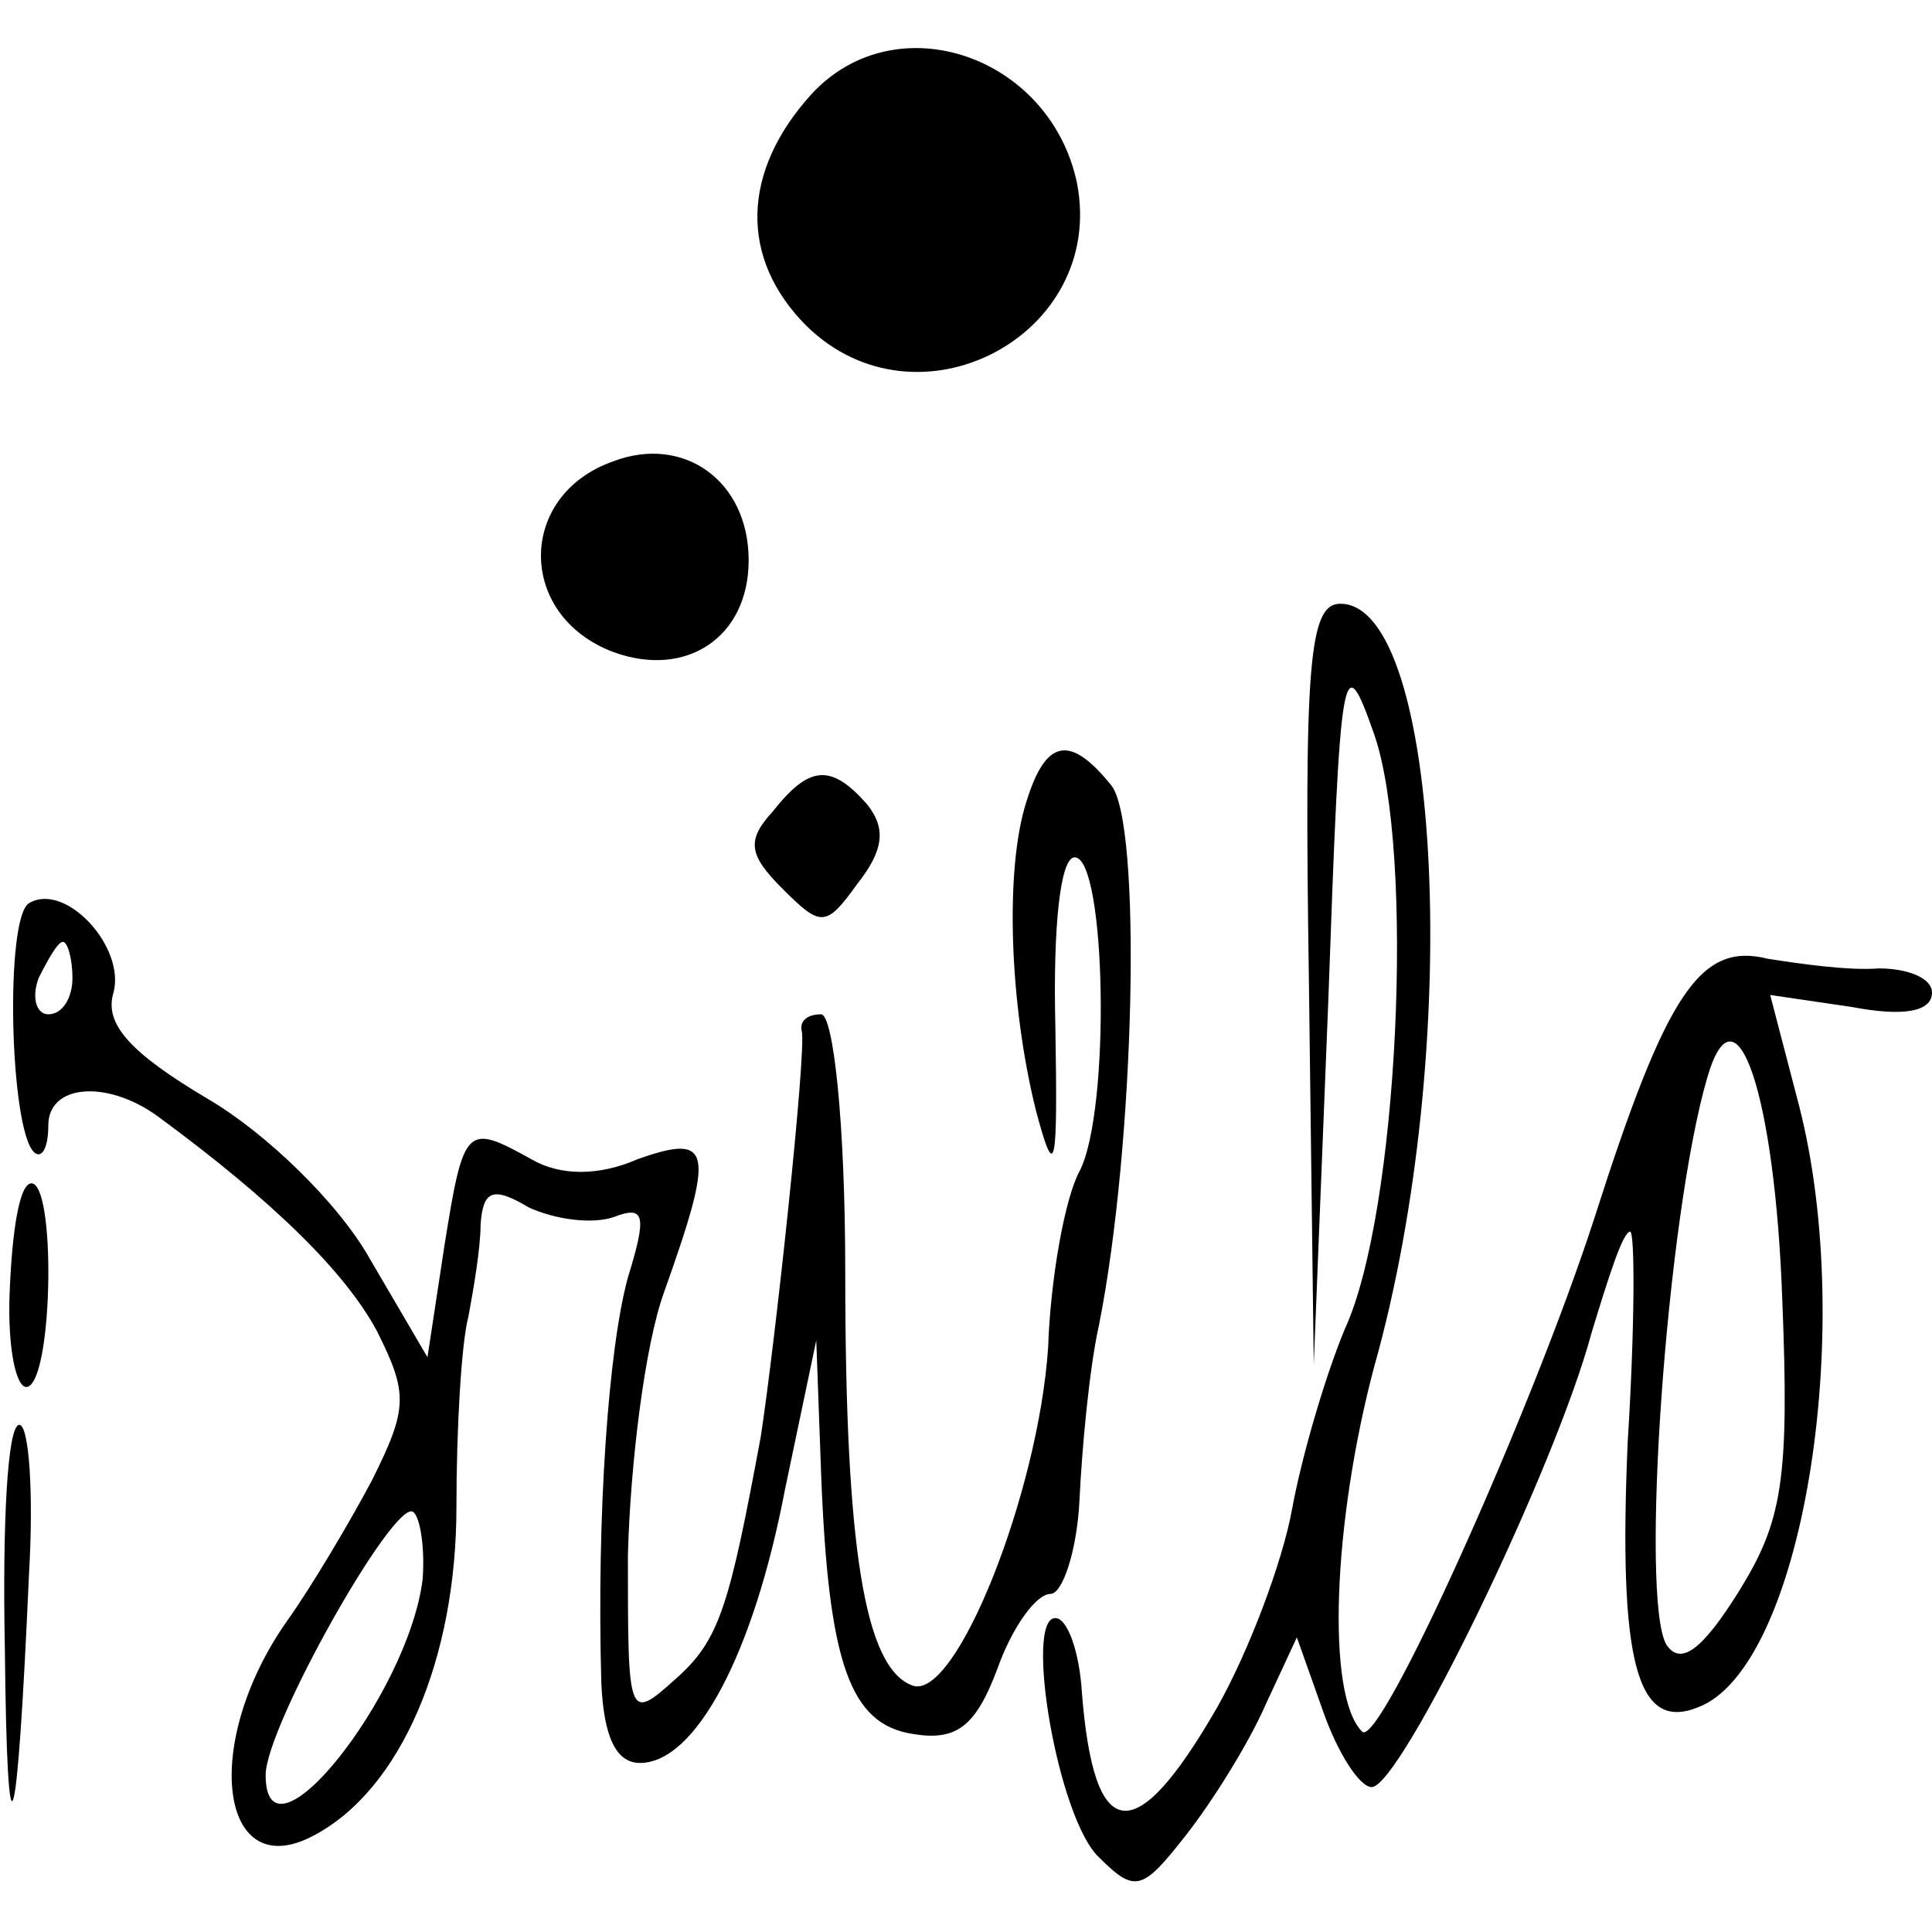 <?xml version="1.0" standalone="no"?>
<!DOCTYPE svg PUBLIC "-//W3C//DTD SVG 20010904//EN"
 "http://www.w3.org/TR/2001/REC-SVG-20010904/DTD/svg10.dtd">
<svg version="1.0" xmlns="http://www.w3.org/2000/svg"
 width="80pt" height="80pt" viewBox="0 0 80 80"
 preserveAspectRatio="xMidYMid meet">
<g transform="translate(0,80) scale(0.1,-0.1)"
fill="#000000" stroke="none">
<path d="M336 761 c-29 -32 -30 -68 -2 -96 46 -45 124 -4 112 59 -11 53 -75
75 -110 37z"/>
<path d="M254 609 c-40 -14 -40 -64 0 -79 30 -11 56 6 56 38 0 33 -27 52 -56
41z"/>
<path d="M542 393 l2 -158 6 150 c5 142 6 148 19 111 17 -49 10 -198 -12 -246
-8 -19 -18 -53 -22 -75 -4 -22 -18 -59 -31 -82 -34 -59 -51 -57 -56 6 -1 17
-6 31 -11 31 -13 0 1 -83 18 -99 15 -15 18 -14 36 9 11 14 26 38 33 54 l13 28
11 -31 c6 -17 15 -31 20 -31 12 0 76 132 91 188 7 23 13 42 16 42 2 0 2 -39
-1 -87 -4 -92 4 -120 29 -110 43 16 66 155 42 249 l-12 46 34 -5 c21 -4 33 -2
33 6 0 6 -10 10 -22 10 -13 -1 -33 2 -46 4 -28 7 -42 -14 -72 -108 -26 -80
-89 -220 -96 -212 -15 15 -12 87 5 151 37 131 28 316 -14 316 -13 0 -15 -25
-13 -157z m196 -131 c3 -75 0 -92 -18 -121 -15 -24 -24 -31 -30 -22 -11 19 0
177 17 235 12 41 28 -8 31 -92z"/>
<path d="M425 468 c-9 -28 -7 -84 4 -128 8 -30 9 -24 8 35 -1 41 2 70 8 70 13
0 15 -105 2 -130 -6 -11 -12 -44 -13 -73 -4 -60 -38 -146 -56 -140 -20 7 -28
57 -28 171 0 63 -5 107 -10 107 -6 0 -9 -3 -8 -7 2 -8 -11 -129 -17 -168 -13
-70 -17 -84 -35 -100 -20 -18 -20 -17 -20 51 1 38 7 87 15 109 21 59 20 66
-11 55 -16 -7 -32 -7 -44 0 -27 15 -28 14 -36 -36 l-7 -46 -24 41 c-13 23 -43
52 -67 66 -32 19 -43 31 -39 44 5 19 -20 46 -35 37 -10 -6 -8 -93 2 -103 3 -3
6 1 6 11 0 17 24 19 45 4 49 -36 78 -65 91 -89 13 -26 13 -32 -2 -62 -9 -17
-25 -44 -35 -58 -36 -51 -28 -110 11 -89 36 19 59 73 59 136 0 32 2 68 5 79 2
11 5 28 5 38 1 14 5 16 20 7 11 -5 26 -7 35 -4 13 5 14 1 6 -25 -8 -29 -13
-98 -11 -168 1 -22 6 -33 16 -33 23 0 47 45 60 113 l13 62 2 -55 c3 -79 12
-104 38 -108 18 -3 26 3 35 27 6 17 16 31 22 31 5 0 11 18 12 39 1 21 4 54 8
72 15 75 18 209 5 224 -17 21 -27 19 -35 -7z m-395 -73 c0 -8 -4 -15 -10 -15
-5 0 -7 7 -4 15 4 8 8 15 10 15 2 0 4 -7 4 -15z m145 -249 c-6 -48 -65 -122
-65 -81 0 20 53 114 61 109 3 -2 5 -15 4 -28z"/>
<path d="M320 464 c-11 -12 -10 -18 4 -32 16 -16 18 -16 31 2 11 14 12 23 4
33 -15 17 -24 16 -39 -3z"/>
<path d="M4 265 c-1 -24 3 -42 8 -39 10 6 11 84 1 84 -5 0 -8 -20 -9 -45z"/>
<path d="M2 118 c1 -95 5 -83 10 30 2 34 0 62 -4 62 -5 0 -7 -42 -6 -92z"/>
</g>
</svg>
